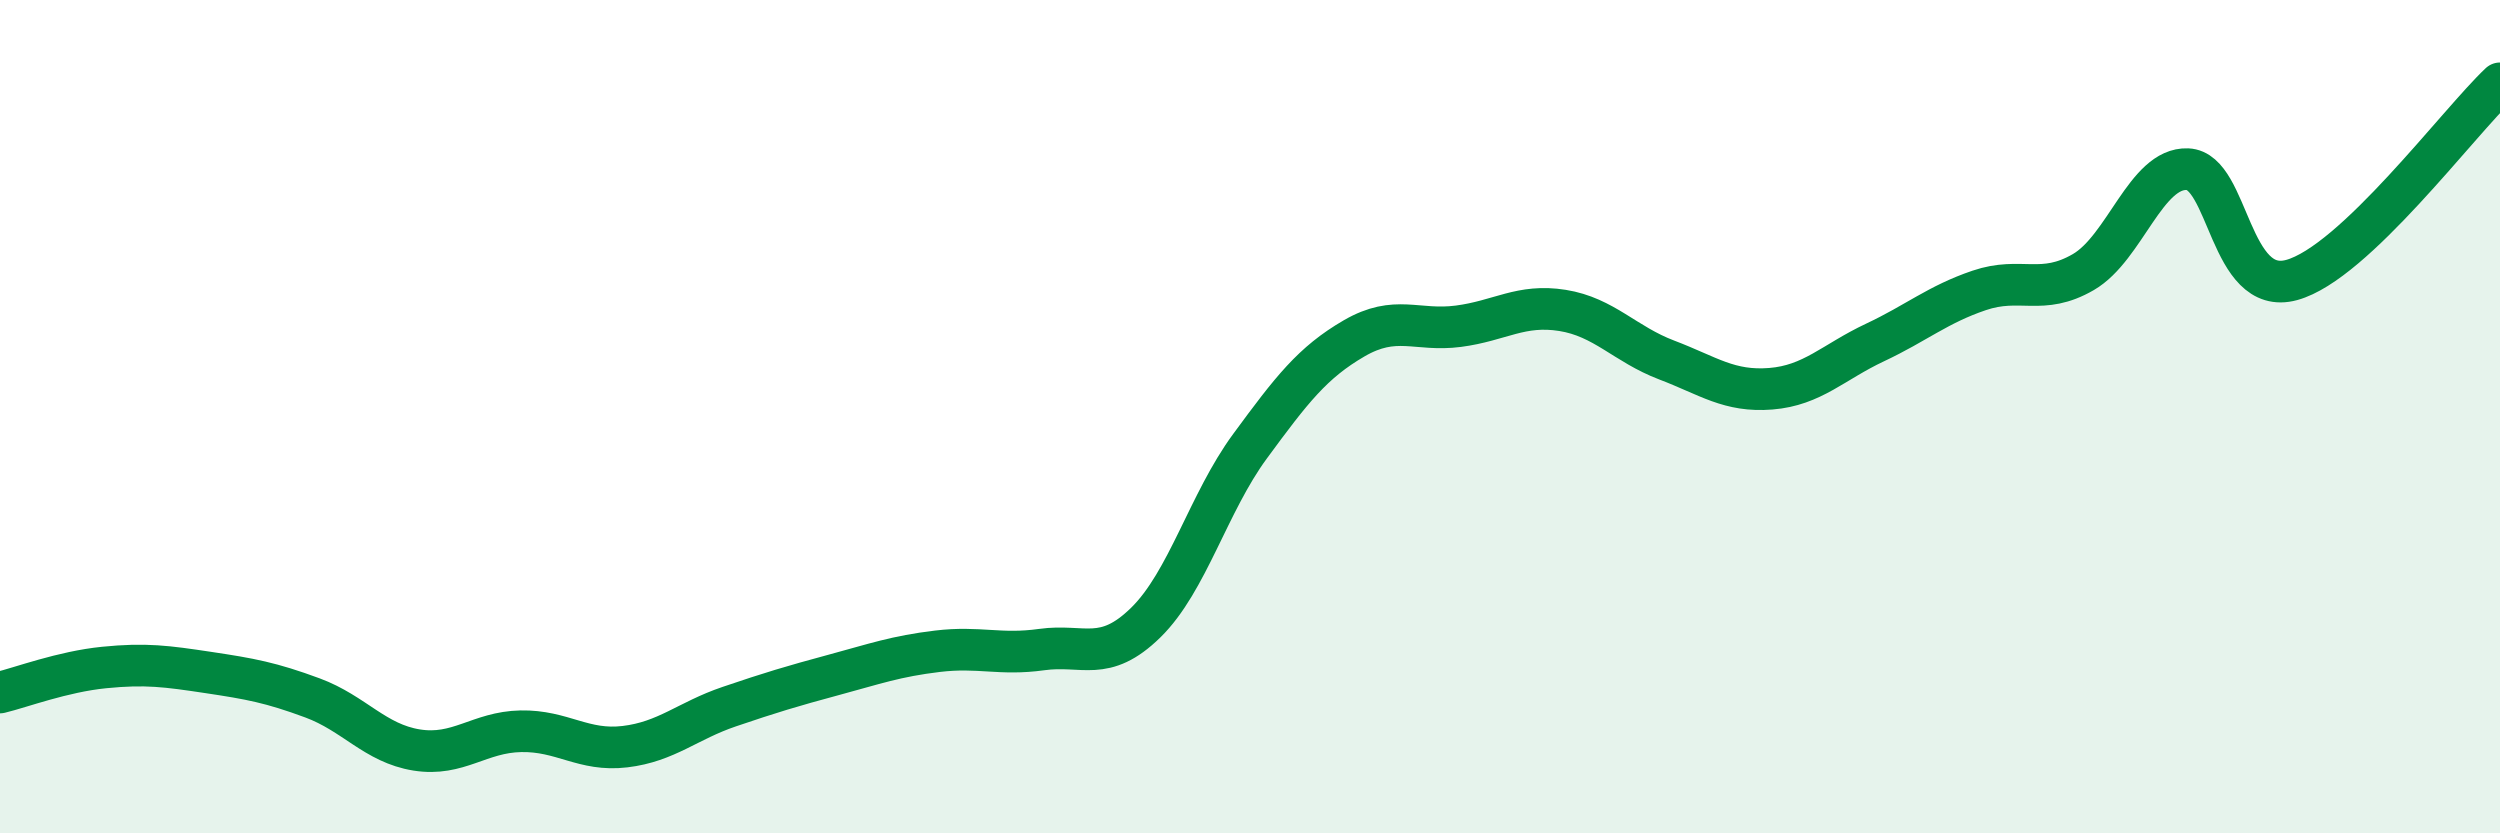 
    <svg width="60" height="20" viewBox="0 0 60 20" xmlns="http://www.w3.org/2000/svg">
      <path
        d="M 0,16.62 C 0.5,16.5 1.5,16.12 2.5,16.02 C 3.5,15.92 4,15.99 5,16.14 C 6,16.29 6.5,16.38 7.5,16.75 C 8.5,17.12 9,17.84 10,18 C 11,18.16 11.5,17.57 12.5,17.55 C 13.5,17.53 14,18.04 15,17.92 C 16,17.8 16.5,17.3 17.5,16.96 C 18.5,16.62 19,16.47 20,16.2 C 21,15.93 21.5,15.75 22.5,15.63 C 23.5,15.51 24,15.73 25,15.59 C 26,15.45 26.5,15.92 27.5,14.94 C 28.5,13.96 29,12.07 30,10.71 C 31,9.35 31.5,8.7 32.5,8.12 C 33.5,7.54 34,7.96 35,7.83 C 36,7.7 36.5,7.29 37.5,7.45 C 38.5,7.61 39,8.26 40,8.64 C 41,9.02 41.5,9.41 42.5,9.33 C 43.5,9.25 44,8.69 45,8.22 C 46,7.75 46.5,7.31 47.5,6.97 C 48.5,6.63 49,7.11 50,6.53 C 51,5.95 51.5,4.02 52.5,4.06 C 53.5,4.1 53.5,7.13 55,6.72 C 56.5,6.31 59,2.94 60,2L60 20L0 20Z"
        fill="#008740"
        opacity="0.1"
        stroke-linecap="round"
        stroke-linejoin="round"
      />
      <path
        d="M 0,16.62 C 0.5,16.5 1.5,16.12 2.5,16.02 C 3.5,15.92 4,15.99 5,16.14 C 6,16.29 6.5,16.38 7.5,16.75 C 8.5,17.12 9,17.84 10,18 C 11,18.16 11.5,17.57 12.5,17.55 C 13.5,17.53 14,18.04 15,17.92 C 16,17.8 16.5,17.3 17.5,16.96 C 18.5,16.62 19,16.47 20,16.2 C 21,15.93 21.5,15.75 22.5,15.63 C 23.5,15.51 24,15.73 25,15.59 C 26,15.45 26.5,15.92 27.5,14.94 C 28.5,13.96 29,12.07 30,10.71 C 31,9.35 31.5,8.7 32.5,8.12 C 33.5,7.54 34,7.96 35,7.83 C 36,7.7 36.5,7.29 37.5,7.45 C 38.5,7.61 39,8.26 40,8.64 C 41,9.02 41.5,9.41 42.5,9.33 C 43.5,9.25 44,8.69 45,8.22 C 46,7.75 46.5,7.31 47.5,6.97 C 48.5,6.63 49,7.11 50,6.53 C 51,5.95 51.5,4.02 52.5,4.06 C 53.5,4.1 53.5,7.13 55,6.72 C 56.5,6.31 59,2.94 60,2"
        stroke="#008740"
        stroke-width="1"
        fill="none"
        stroke-linecap="round"
        stroke-linejoin="round"
      />
    </svg>
  